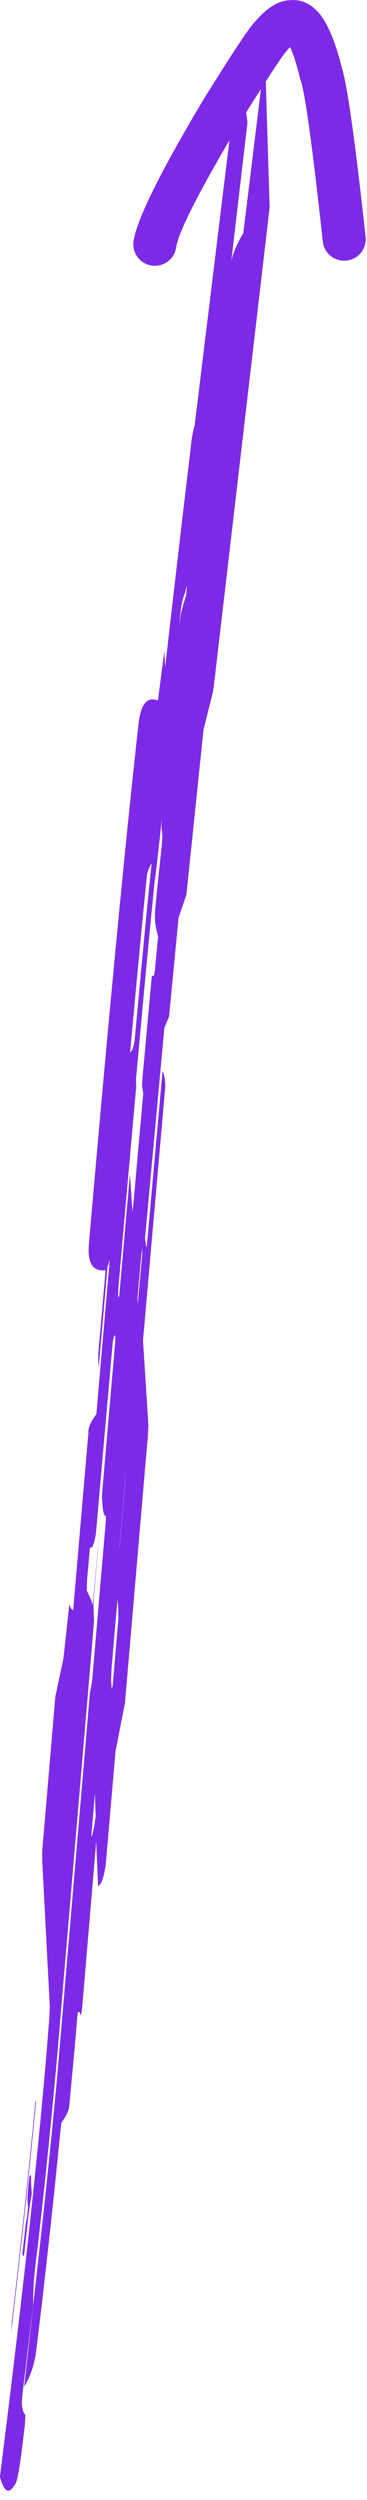 <?xml version="1.0" encoding="UTF-8" standalone="no"?><svg xmlns="http://www.w3.org/2000/svg" xmlns:xlink="http://www.w3.org/1999/xlink" fill="#7c2ae8" height="815" preserveAspectRatio="xMidYMid meet" version="1" viewBox="273.2 802.6 119.8 815.0" width="119.8" zoomAndPan="magnify"><g><g id="change1_1"><path d="M334.302,993.287L333.915,996.831L333.144,999.322L332.315,1002.431L331.669,1006.33L332.35,1000.398L332.811,998.155L333.569,995.86L334.302,993.287 M322.697,1084.051L322.312,1087.735Q320.63,1103.884,317.147,1141.856L316.564,1144.499L315.666,1145.853Q319.038,1108.762,321.239,1087.314L322.153,1084.962L322.697,1084.051 M325.876,1069.591L325.95,1072.868L326.218,1075.189L326.019,1078.127Q324.782,1089.302,323.798,1099.755L323.809,1102.821Q324.148,1105.602,324.808,1107.903L323.768,1118.848L323.419,1120.759L322.775,1120.671L321.745,1131.729L319.771,1153.315L319.561,1156.562L319.959,1159.096Q318.328,1177.182,316.709,1195.499L316.42,1197.522Q315.619,1184.778,315.605,1185.521L312.114,1225.117L311.727,1225.525L311.86,1222.241Q315.383,1182.08,317.657,1156.972L317.595,1154.452L317.908,1151.005Q320.909,1117.992,322.648,1100.317L323.725,1089.527Q323.866,1089.321,325.423,1075.25Q325.843,1071.53,325.876,1069.591 M319.759,1209.699L319.438,1213.346L318.165,1227.867L318.105,1225.967L318.366,1222.517L319.342,1211.405L319.759,1209.699 M314.37,1282.034L314.091,1285.267L312.151,1307.799L312.173,1307.079L314.035,1285.404L314.37,1282.034 M311.559,1323.833L311.57,1323.983L311.788,1327.008L311.856,1330.207L309.982,1352.134L309.643,1353.241L309.463,1350.155L309.645,1346.198L311.559,1323.833 M304.192,1387.204L304.224,1388.347Q304.333,1391.536,304.439,1394.757L303.987,1397.856L303.294,1400.915L302.984,1401.424L304.192,1387.204 M283.335,1511.527L282.792,1512.187L282.416,1515.791L282.14,1519.314L282.341,1522.238L281.953,1525.883L281.67,1527.055L281.278,1530.66Q280.904,1533.773,280.496,1537.541Q280.903,1538.109,281.016,1538.22Q281.72,1531.926,282.529,1524.411Q282.954,1521.41,283.582,1517.724L283.373,1514.81L283.335,1511.527 M284.997,1487.464L284.764,1487.741Q281.284,1523.79,277.032,1559.754L276.844,1563.076Q281.732,1521.717,284.997,1487.464 M359.704,820.915L359.252,824.554L352.615,878.629Q348.274,885.871,348.317,890.989L353.99,842.49Q352.644,831.762,351.328,836.086Q350.985,822.572,350.798,826.213L336.759,941.123Q335.863,944.261,335.536,947.864Q330.387,991.096,327.133,1020.039L326.833,1014.979L324.746,1030.982Q319.54,1028.893,318.428,1038.478Q311.799,1097.802,302.221,1208.129Q301.406,1217.522,307.665,1216.693L305.459,1241.928Q305.09,1245.839,305.425,1248.433L308.28,1215.756L309.019,1213.322L304.655,1263.652Q301.854,1267.383,302.071,1269.581Q299.574,1298.45,297.096,1327.395Q296.654,1327.752,295.835,1325.74L293.899,1343.308L291.265,1355.658L286.972,1406.147L286.998,1409.455L289.469,1457.094L289.274,1460.647Q285.28,1513.977,273.173,1610.094Q275.26,1617.649,278.065,1612.507Q279.169,1612.282,281.301,1593.14L281.487,1589.97Q280.408,1588.626,280.316,1585.88L280.563,1582.835L284.036,1554.03Q283.926,1548.262,284.792,1540.835Q287.911,1515.707,291.601,1475.973L303.904,1331.186Q303.735,1328.07,303.73,1324.676L305.957,1298.227L303.458,1326.105Q303.448,1325.023,301.538,1321.157L301.586,1318.08L302.543,1307.27L303.369,1306.883Q304.448,1304.424,304.665,1300.781L310.02,1239.998Q310.868,1236.007,310.842,1239.681Q308.643,1264.915,306.456,1290.305Q306.79,1297.382,307.789,1296.803L307.698,1298.961L303.337,1349.858Q302.989,1352.624,302.565,1354.265L291.751,1480.895Q289.709,1502.55,287.385,1524.208L281.09,1580.624Q283.719,1576.592,284.859,1570.256Q289.062,1536.407,293.189,1494.706Q295.85,1490.92,295.81,1488.989Q297.883,1467.473,298.436,1459.894Q298.76,1457.093,299.612,1459.777L300.019,1457.127L304.608,1402.898L305.215,1417.582L306.174,1416.551Q307.165,1414.473,307.758,1410.071L310.902,1373.588L313.999,1357.688L321.454,1270.869L321.651,1267.354L319.878,1239.651L327.155,1156.832Q327.163,1153.774,326.269,1151.707L321.116,1208.972Q321.039,1210.252,320.54,1206.179L326.863,1137.681L328.391,1133.993L331.483,1101.805L334.055,1094.247L339.643,1040.445L342.724,1028.153L343.177,1024.74L361.218,870.155L359.704,820.915"/></g><g id="change1_2"><path d="M368.928,802.61Q368.387,802.61,367.834,802.667L367.83,802.667Q365.41,802.772,363.009,804.043L363.009,804.043Q359.406,805.95,355.343,810.977L355.343,810.977Q352.2,814.858,339.749,834.836C339.726,834.874,339.702,834.912,339.679,834.951Q318.355,870.681,316.799,881.199C316.23,885.038,318.882,888.612,322.722,889.18C323.071,889.232,323.417,889.257,323.76,889.257C327.186,889.257,330.187,886.748,330.703,883.257Q331.85,875.507,351.68,842.27L351.679,842.27Q363.683,823.008,366.268,819.822L366.276,819.812Q367.174,818.7,367.882,817.943L367.886,817.943Q369.399,821.059,371.163,828.159C371.215,828.368,371.276,828.574,371.347,828.778Q373.525,835.025,378.567,881.332C378.959,884.932,382.005,887.6,385.545,887.6C385.799,887.6,386.056,887.586,386.315,887.558C390.173,887.138,392.961,883.669,392.541,879.81Q387.456,833.11,384.757,824.564L384.753,824.564Q381.261,810.62,376.404,805.895L376.404,805.895Q373.026,802.61,368.928,802.61 Z"/></g></g></svg>